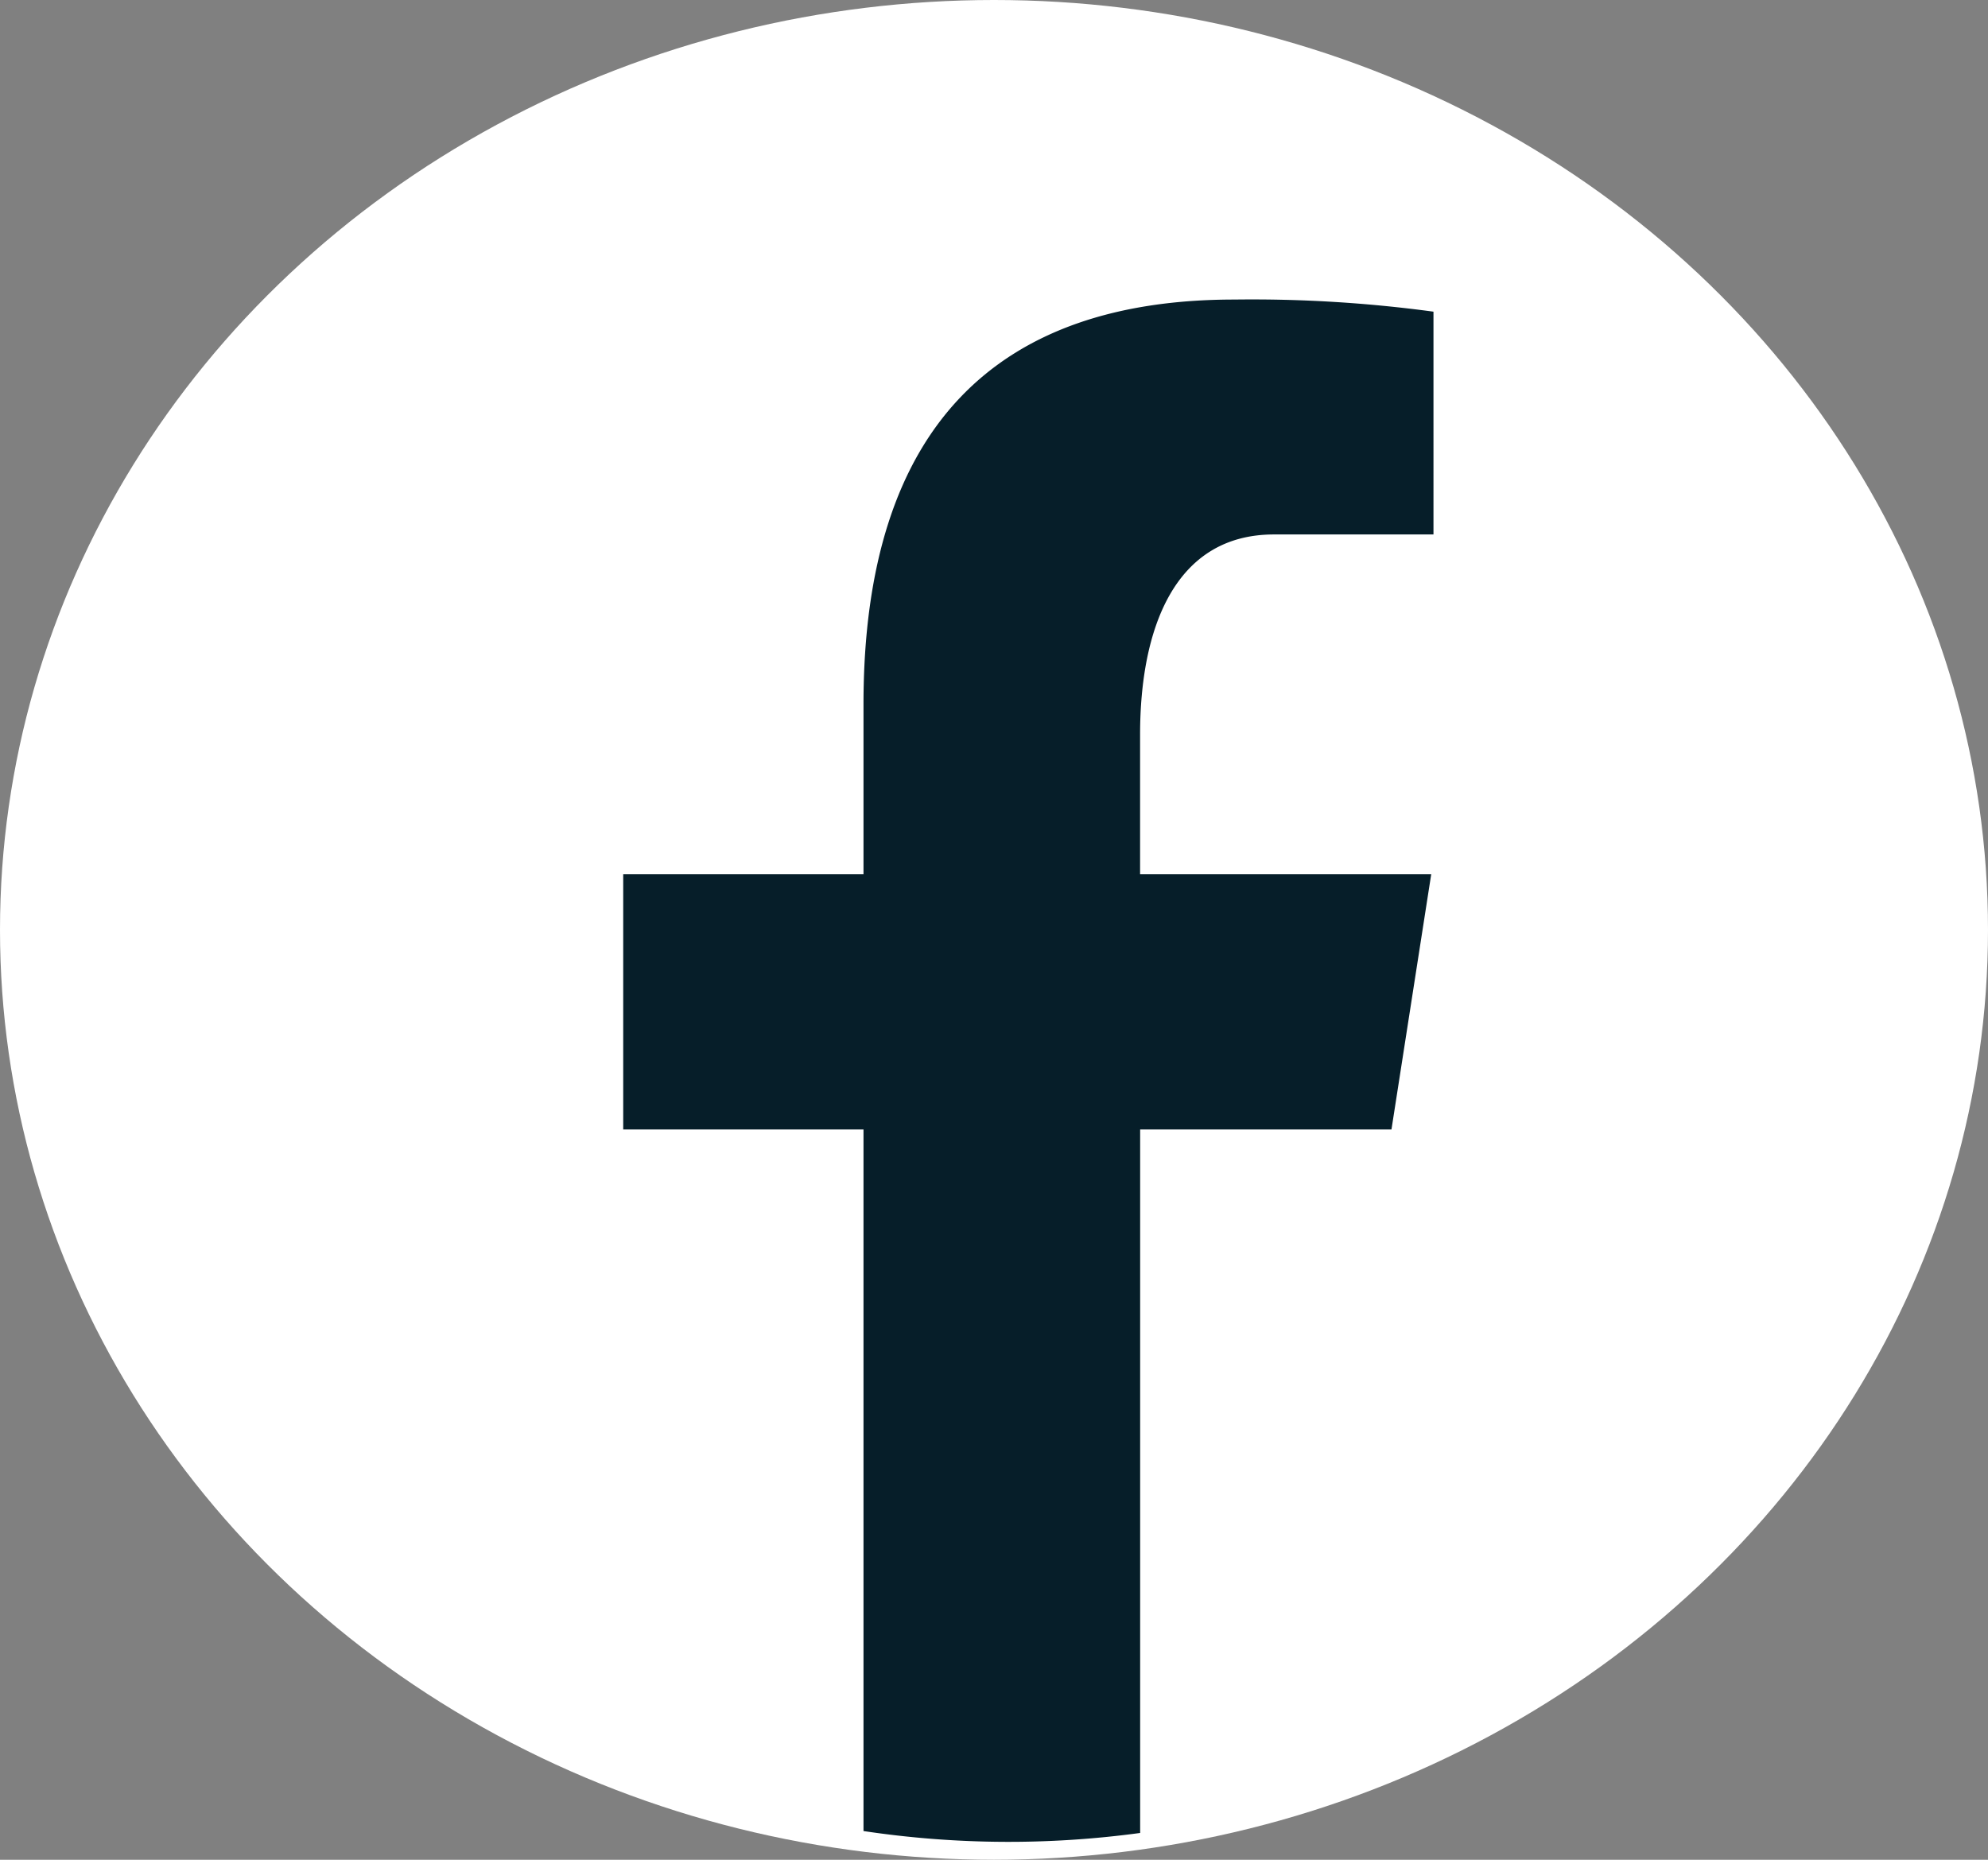 <svg xmlns="http://www.w3.org/2000/svg" xmlns:xlink="http://www.w3.org/1999/xlink" width="31" height="29" viewBox="0 0 31 29">
  <rect x="0" y="0" width="31" height="29" fill="#808080" stroke="none"/>
  <defs>
    <clipPath id="clip-path">
      <rect id="長方形_149" data-name="長方形 149" width="12.635" height="24.05" fill="#061e29"/>
    </clipPath>
  </defs>
  <g id="icon-w1" transform="translate(-3804 865)">
    <g id="グループ_1336" data-name="グループ 1336" transform="translate(3804 -865.001)">
      <ellipse id="楕円形_74" data-name="楕円形 74" cx="15.5" cy="14.5" rx="15.5" ry="14.5" transform="translate(0 0.001)" fill="#fff"/>
      <g id="グループ_1321" data-name="グループ 1321" transform="translate(9.718 4.672)">
        <g id="グループ_1321-2" data-name="グループ 1321" clip-path="url(#clip-path)">
          <path id="パス_88" data-name="パス 88" d="M11.98,12.941,12.6,8.96H8.06V6.784c0-1.654.54-3.121,2.088-3.121h2.487V.189A21.052,21.052,0,0,0,9.529,0C5.884,0,3.747,1.925,3.747,6.311V8.96H0v3.981H3.747v10.94a15.25,15.25,0,0,0,4.314.03V12.941Z" fill="#061e29"/>
        </g>
      </g>
    </g>
  </g>
</svg>
